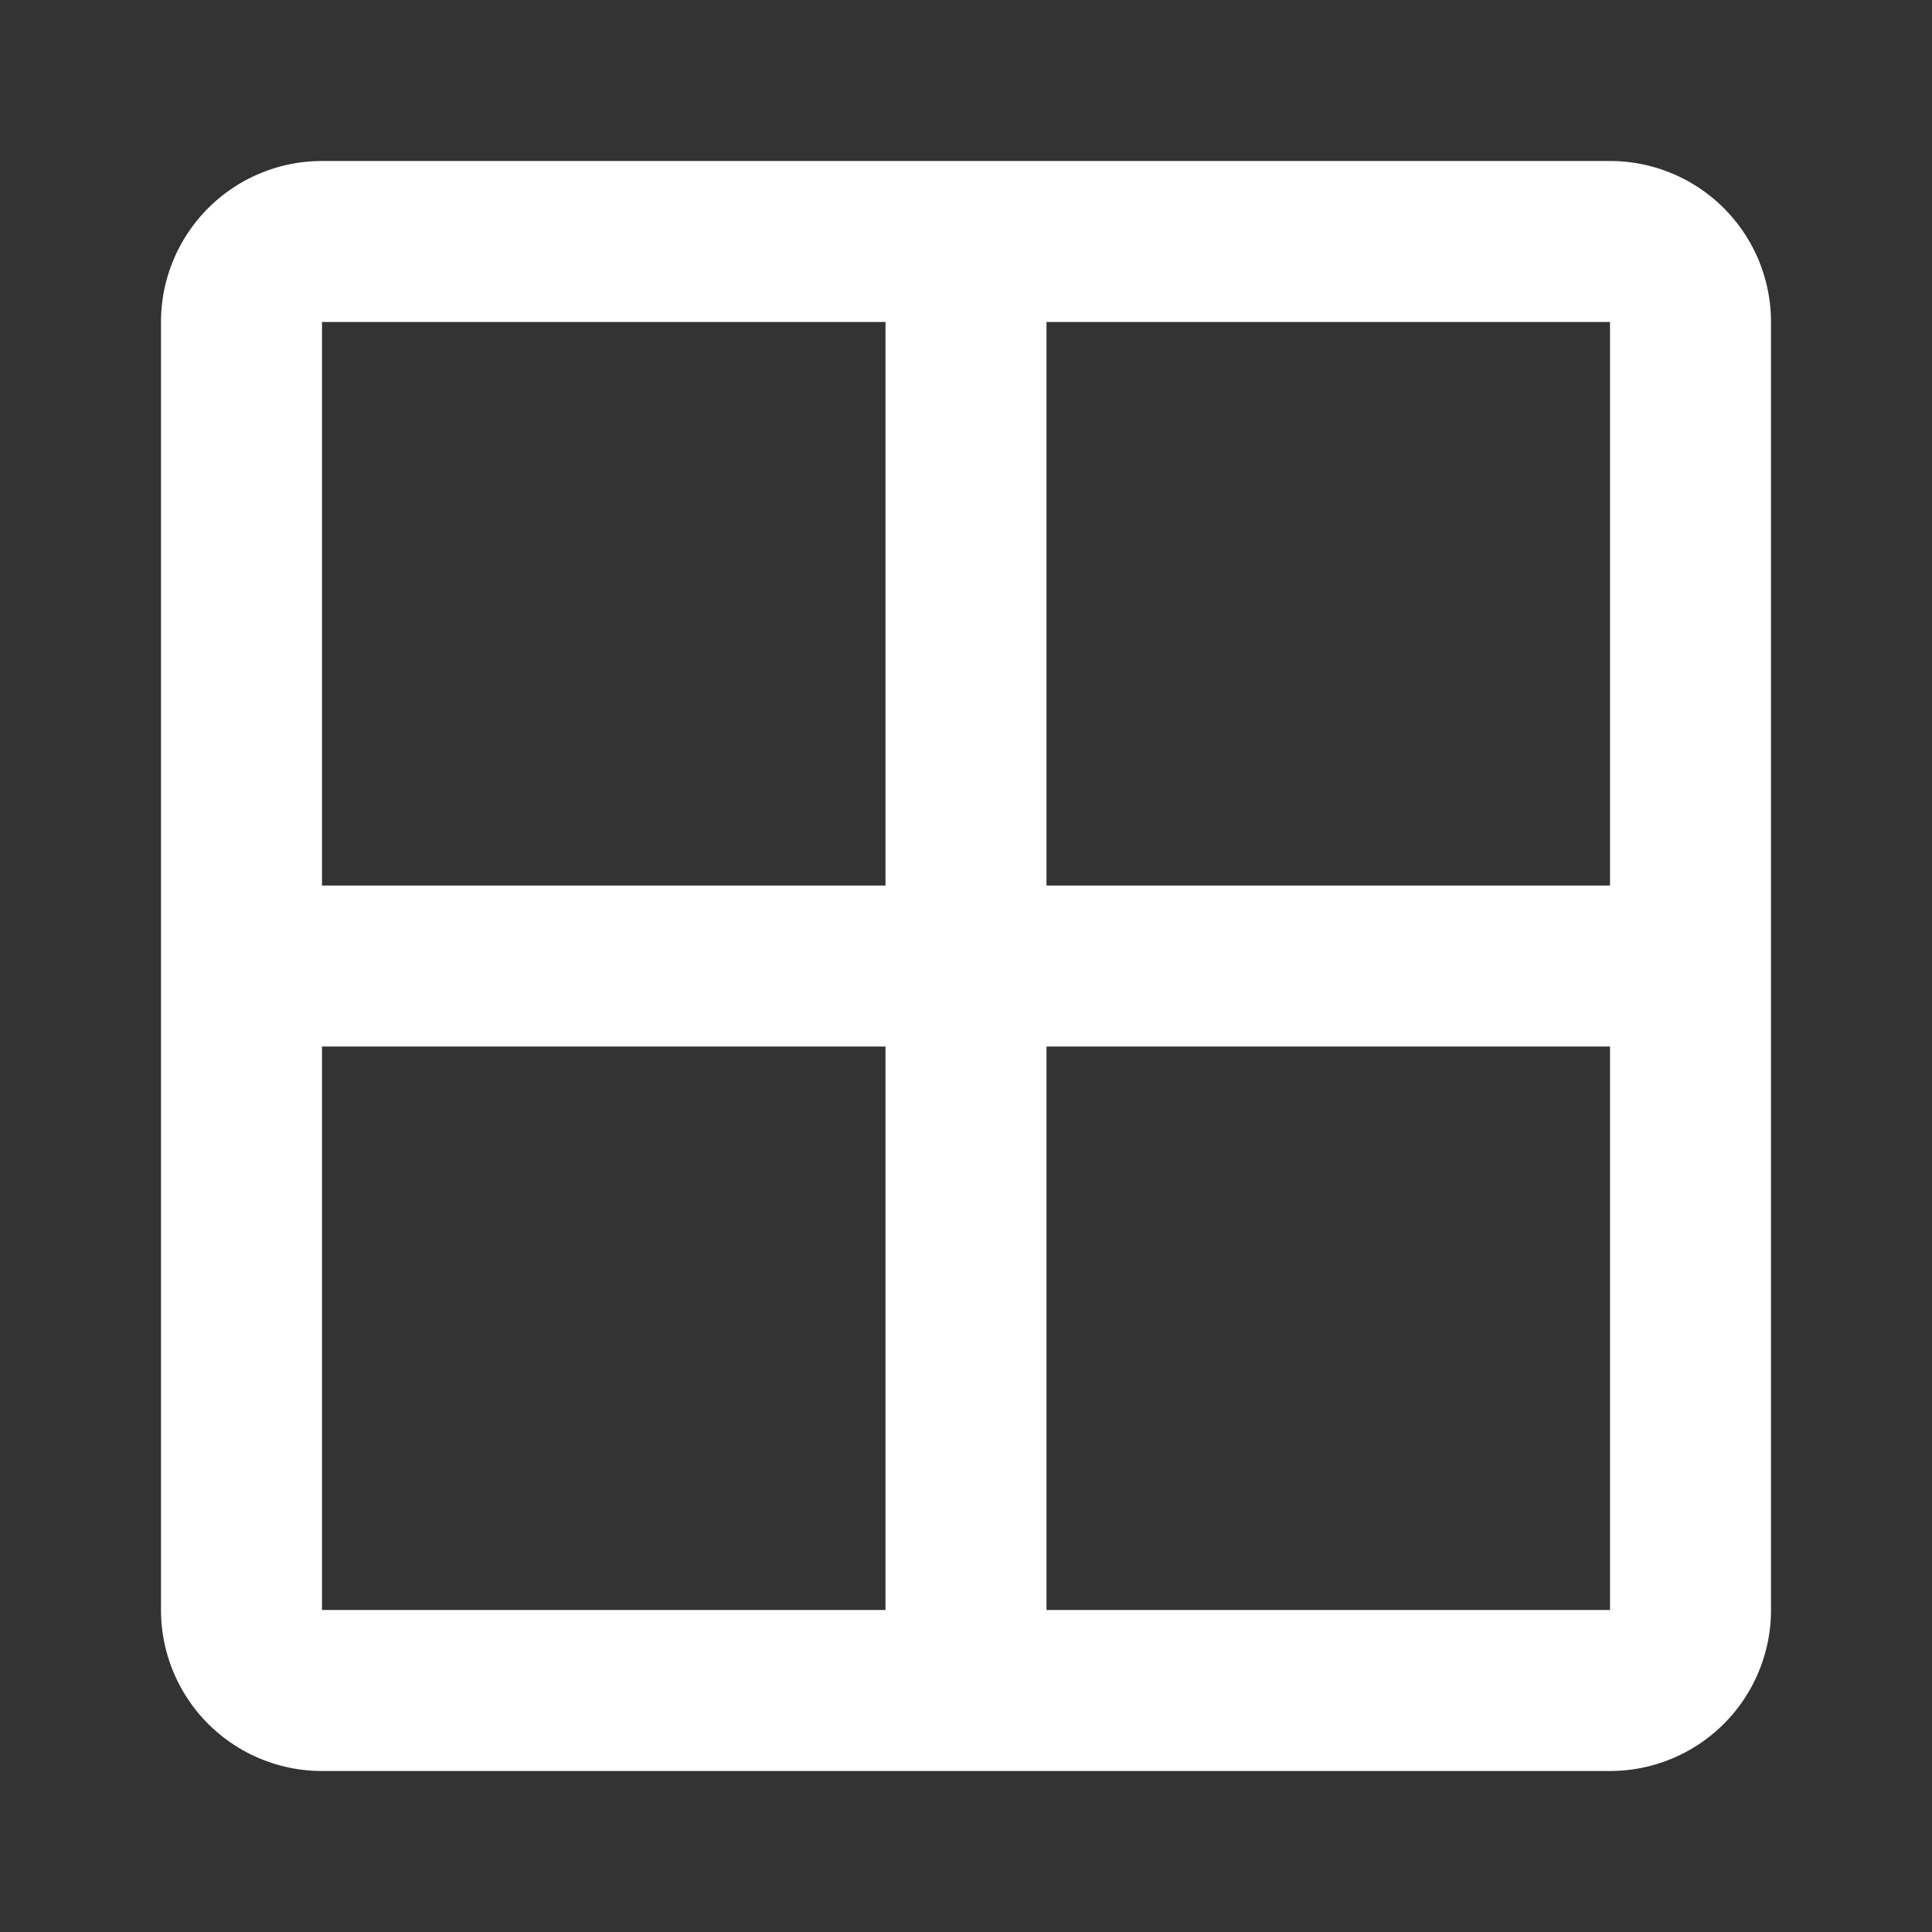 <svg viewBox="0 0 24 24" xmlns="http://www.w3.org/2000/svg"><rect x="0" y="0" width="24" height="24" fill="#333333" stroke="none"/><path d="M13 4v7h7V4h-7Zm-2 0H4v7h7V4Zm2 16h7v-7h-7v7Zm-2 0v-7H4v7h7ZM4 2h16a2 2 0 0 1 2 2v16a2 2 0 0 1-2 2H4a2 2 0 0 1-2-2V4a2 2 0 0 1 2-2Z" fill-rule="evenodd" fill="#ffffff" class="fill-000000"></path></svg>